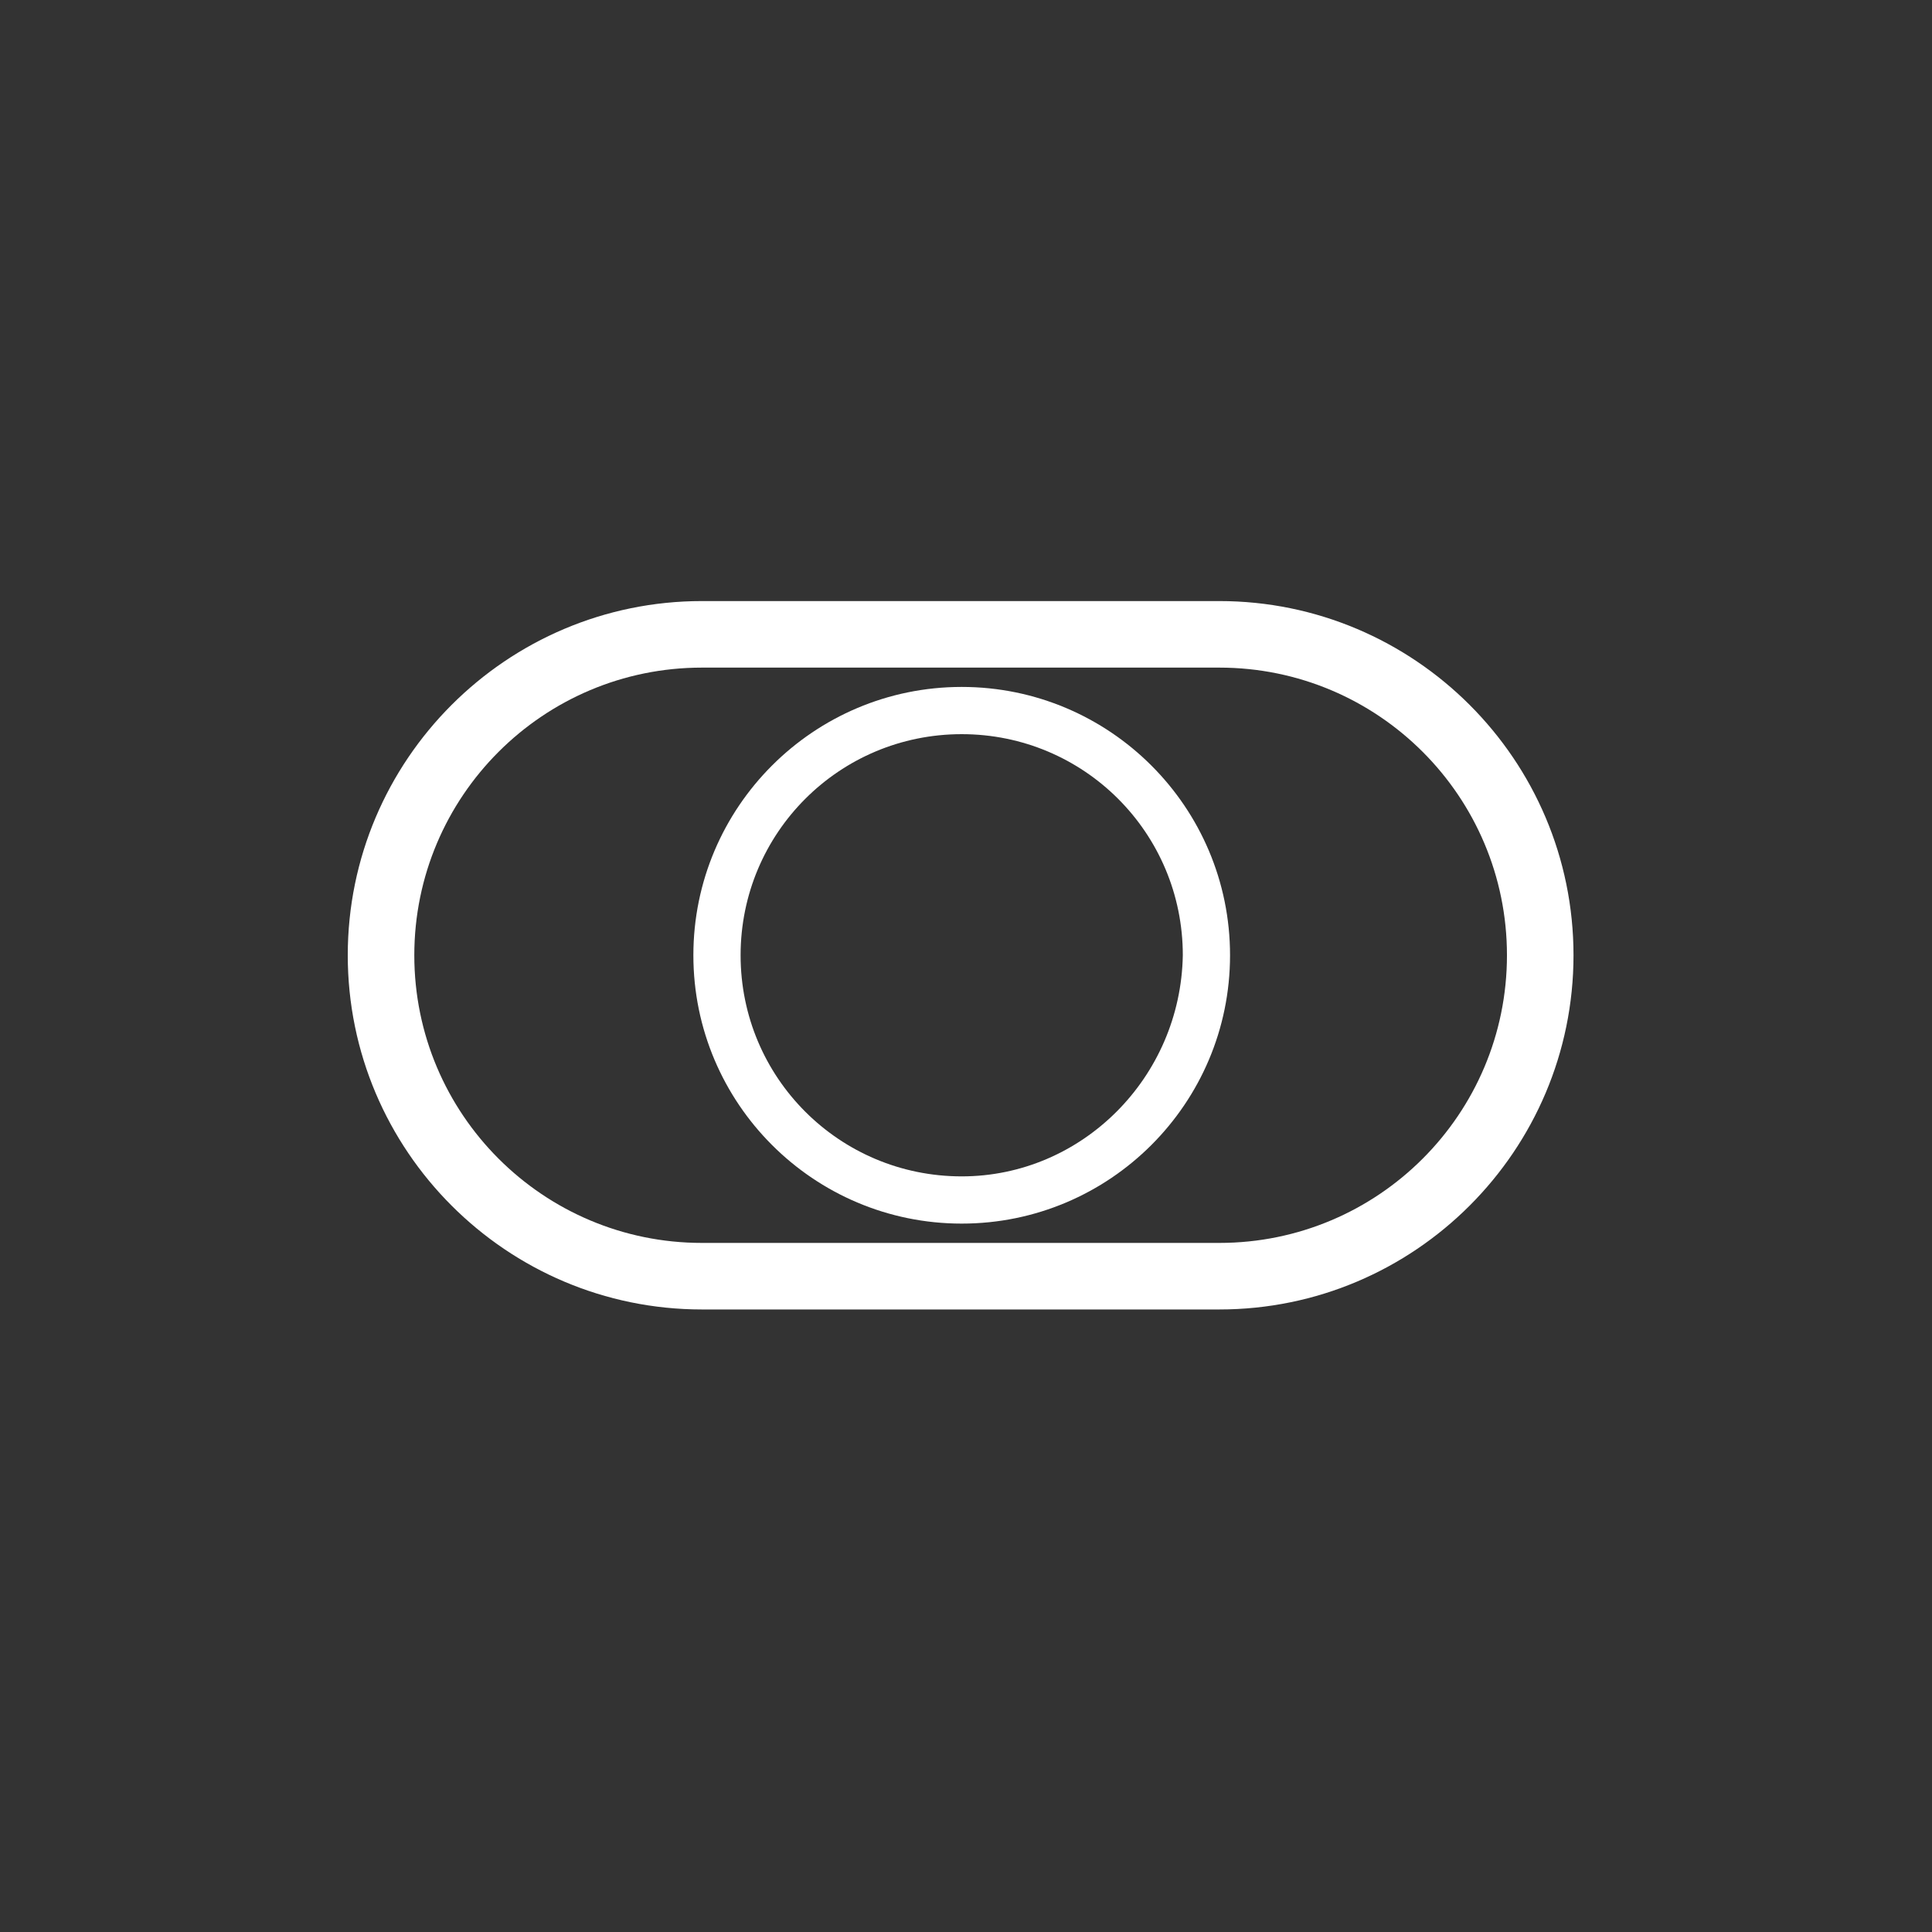 <?xml version="1.0" encoding="utf-8"?>
<!-- Generator: $$$/GeneralStr/196=Adobe Illustrator 27.6.0, SVG Export Plug-In . SVG Version: 6.00 Build 0)  -->
<svg version="1.1" id="Ebene_1" xmlns="http://www.w3.org/2000/svg" xmlns:xlink="http://www.w3.org/1999/xlink" x="0px" y="0px"
	 viewBox="0 0 90 90" style="enable-background:new 0 0 90 90;" xml:space="preserve">
<rect x="0" y="0" width="90" height="90" fill="#333333" stroke="none"/>
<style type="text/css">
	.st0{fill:#FFFFFF;}
</style>
<path class="st0" d="M56.8,28H32.7c-9.1,0-16.5,7.4-16.5,16.5c0,9.1,7.4,16.5,16.5,16.5h24.1c9.1,0,16.5-7.4,16.5-16.5
	C73.3,35.4,65.9,28,56.8,28z M70.2,44.5c0,7.4-6,13.4-13.4,13.4H32.7c-7.4,0-13.4-6-13.4-13.4c0-7.4,6-13.4,13.4-13.4h24.1
	C64.2,31.1,70.2,37.1,70.2,44.5z"/>
<path class="st0" d="M44.8,32c-6.9,0-12.5,5.6-12.5,12.5S37.9,57,44.8,57s12.5-5.6,12.5-12.5S51.7,32,44.8,32z M44.8,54.8
	c-5.7,0-10.3-4.6-10.3-10.3c0-5.7,4.6-10.3,10.3-10.3c5.7,0,10.3,4.6,10.3,10.3C55,50.2,50.4,54.8,44.8,54.8z"/>
</svg>
